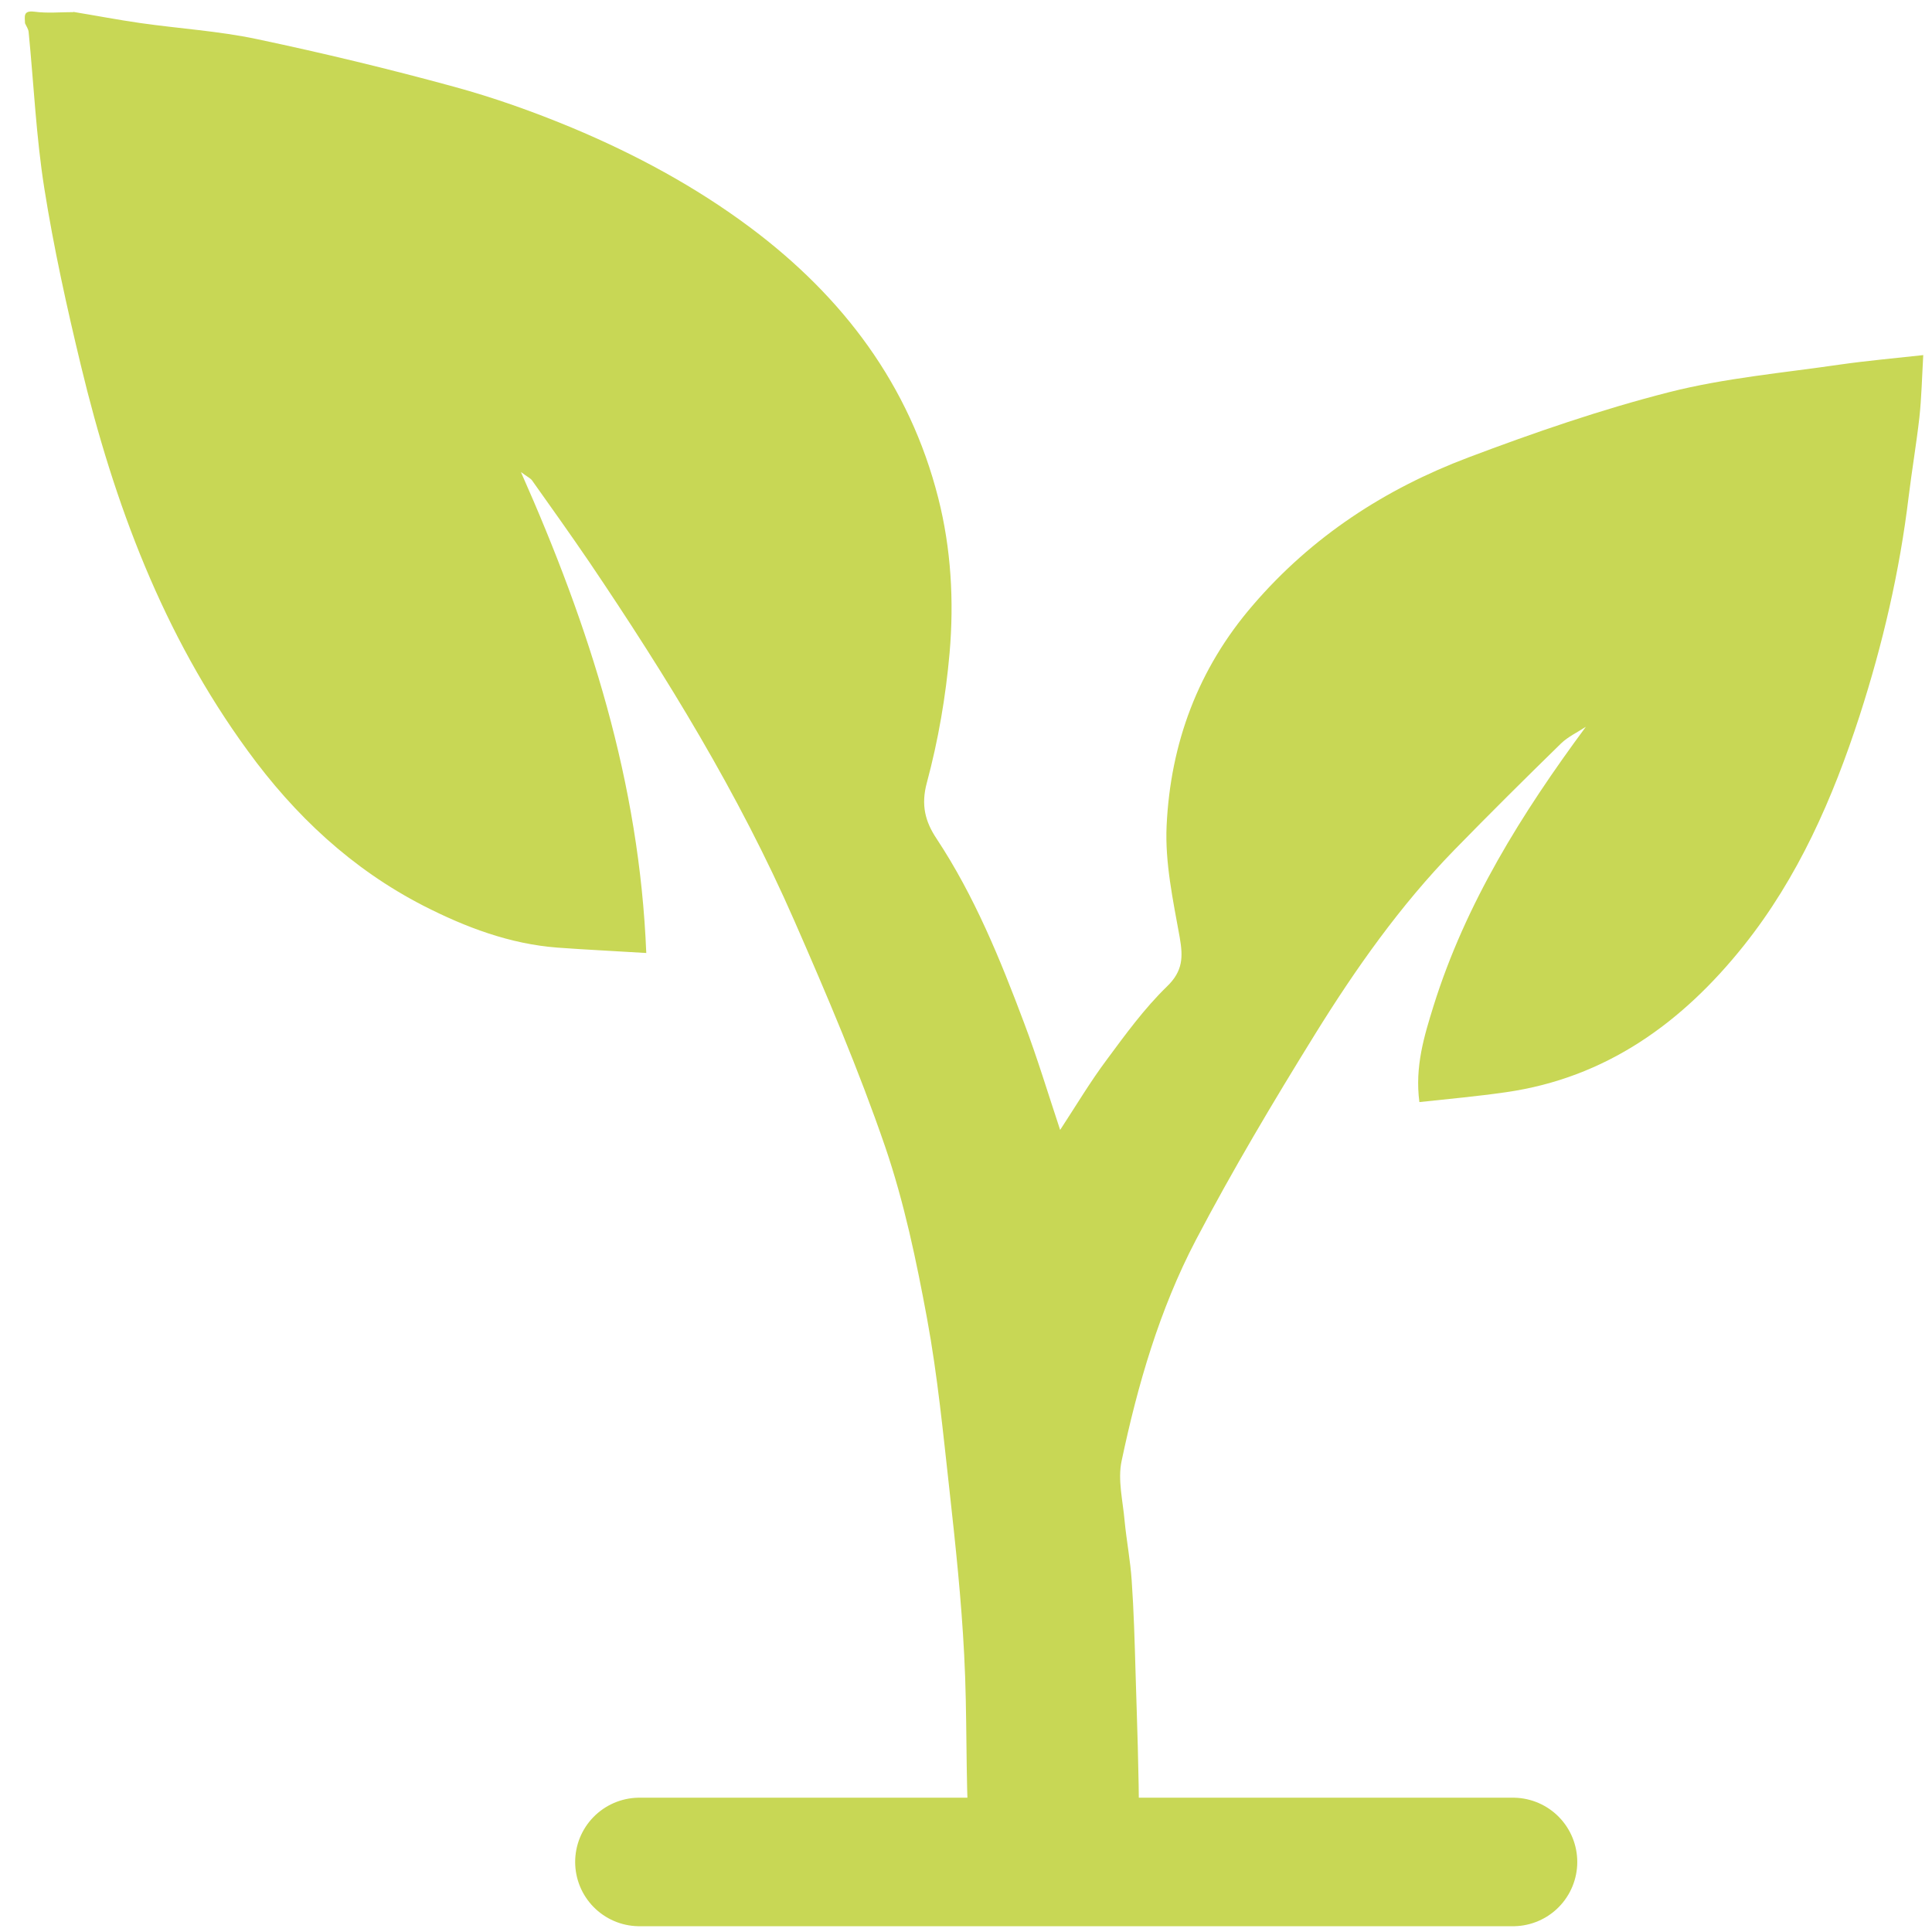 <svg width="55" height="55" viewBox="0 0 55 55" fill="none" xmlns="http://www.w3.org/2000/svg">
<path d="M2.09 0.339C2.725 0.443 3.359 0.565 3.993 0.656C5.103 0.815 6.225 0.882 7.317 1.114C9.195 1.51 11.067 1.961 12.921 2.468C14.062 2.779 15.19 3.181 16.288 3.638C18.081 4.389 19.794 5.309 21.362 6.48C23.996 8.45 25.893 10.957 26.71 14.177C27.076 15.616 27.161 17.11 27.033 18.586C26.924 19.83 26.71 21.074 26.387 22.276C26.21 22.922 26.344 23.398 26.661 23.873C27.741 25.508 28.473 27.307 29.155 29.124C29.527 30.106 29.832 31.118 30.18 32.167C30.631 31.478 31.034 30.801 31.503 30.173C32.04 29.447 32.577 28.709 33.217 28.087C33.681 27.642 33.681 27.24 33.583 26.679C33.394 25.63 33.162 24.556 33.211 23.507C33.321 21.166 34.101 19.043 35.669 17.226C37.346 15.274 39.425 13.921 41.798 13.024C43.67 12.317 45.579 11.658 47.518 11.164C49.104 10.761 50.763 10.615 52.391 10.377C53.159 10.268 53.928 10.2 54.751 10.109C54.714 10.755 54.702 11.323 54.641 11.884C54.556 12.634 54.428 13.384 54.336 14.134C54.08 16.262 53.598 18.336 52.94 20.373C52.177 22.727 51.189 24.983 49.634 26.929C47.89 29.112 45.725 30.685 42.865 31.094C42.06 31.21 41.255 31.283 40.407 31.374C40.273 30.362 40.547 29.484 40.81 28.636C41.724 25.715 43.316 23.166 45.146 20.69C44.908 20.848 44.64 20.97 44.438 21.166C43.414 22.166 42.395 23.178 41.395 24.203C39.858 25.782 38.59 27.581 37.437 29.441C36.248 31.362 35.089 33.308 34.04 35.308C33.01 37.278 32.388 39.418 31.93 41.589C31.814 42.132 31.967 42.73 32.016 43.303C32.071 43.87 32.18 44.431 32.217 44.998C32.278 45.87 32.302 46.743 32.327 47.615C32.369 49.036 32.424 50.45 32.424 51.871C32.424 53.103 31.833 53.994 30.607 54.36C29.131 54.799 27.674 53.719 27.582 52.207C27.485 50.511 27.539 48.804 27.448 47.108C27.369 45.553 27.204 44.004 27.033 42.455C26.85 40.815 26.692 39.168 26.393 37.546C26.088 35.893 25.74 34.228 25.198 32.643C24.448 30.46 23.539 28.325 22.612 26.209C21.032 22.599 18.977 19.257 16.776 16C16.245 15.22 15.696 14.451 15.147 13.677C15.105 13.616 15.019 13.579 14.83 13.439C16.794 17.86 18.203 22.276 18.398 27.13C17.526 27.075 16.702 27.038 15.873 26.977C14.513 26.874 13.257 26.398 12.061 25.788C10.018 24.739 8.39 23.215 7.048 21.367C4.64 18.067 3.249 14.335 2.304 10.408C1.901 8.737 1.529 7.054 1.261 5.358C1.029 3.895 0.962 2.4 0.816 0.919C0.81 0.827 0.749 0.748 0.712 0.662C0.712 0.486 0.639 0.29 0.98 0.333C1.346 0.382 1.718 0.345 2.09 0.345V0.339Z" fill="#C8D755"/>
<path d="M18.203 53.006H43.072" stroke="#C8D755" stroke-width="3.659" stroke-miterlimit="10" stroke-linecap="round"/>
</svg>
